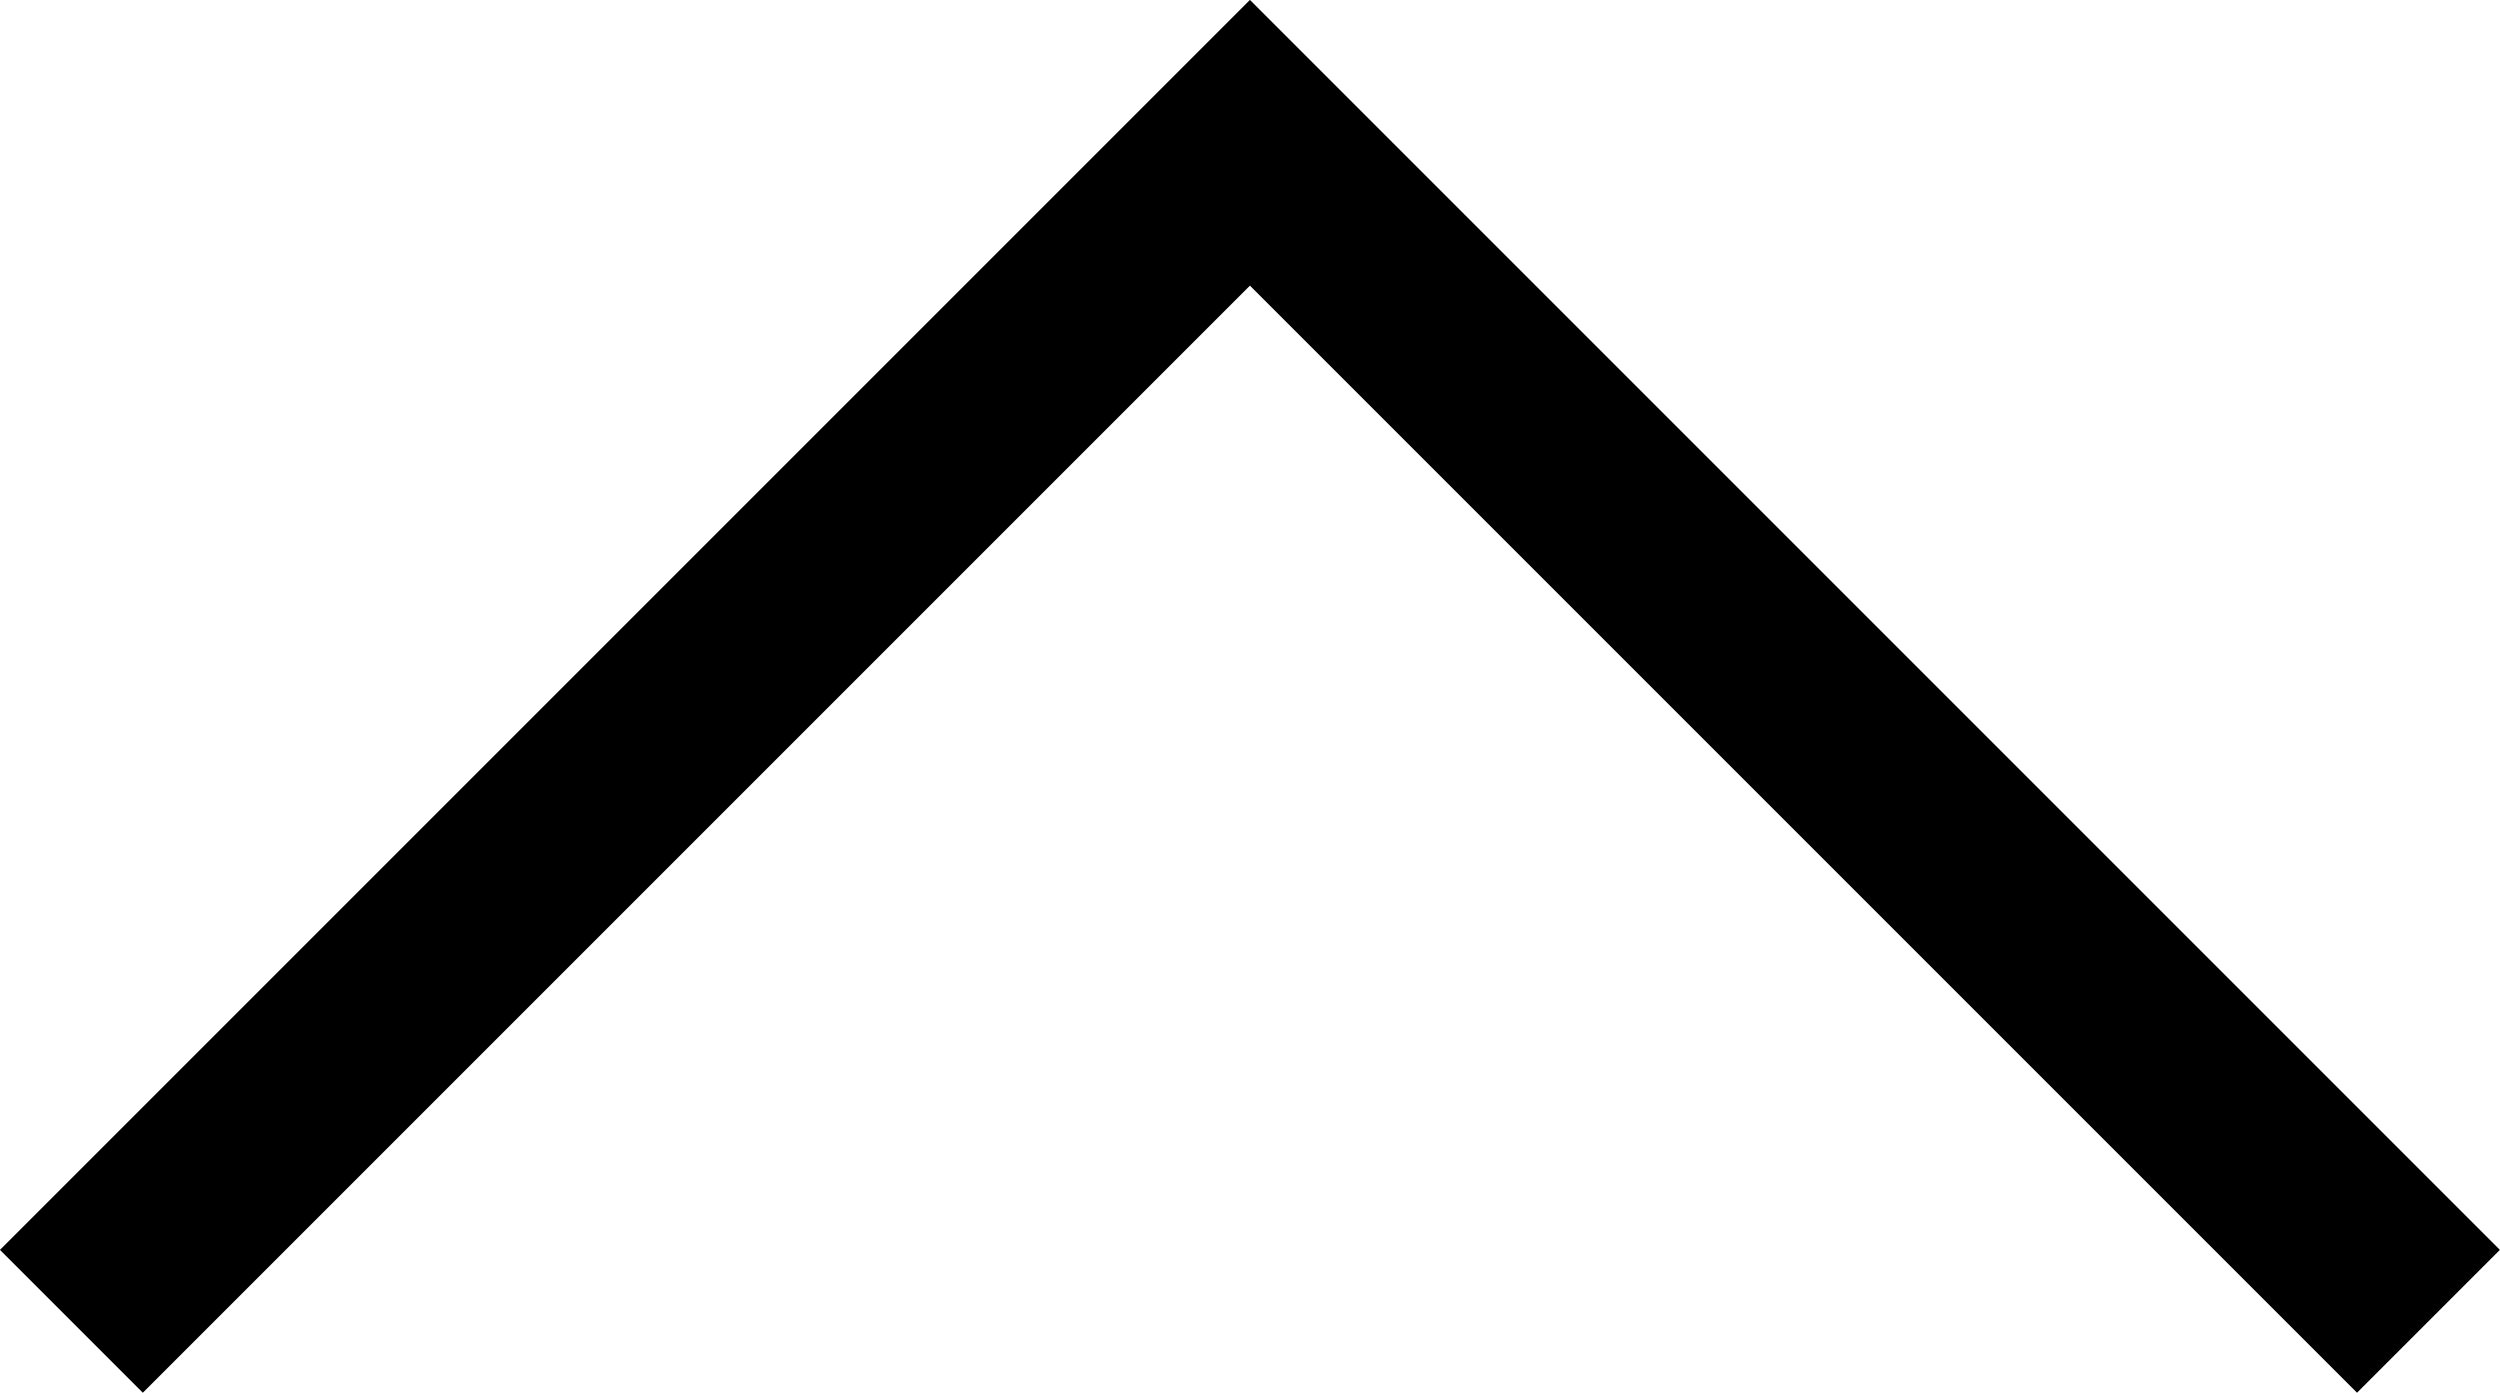 <svg xmlns="http://www.w3.org/2000/svg" width="14.849" height="8.273" viewBox="0 0 14.849 8.273">
    <path id="arrow-closed" d="M2922.519,899l-7,7-7-7" transform="translate(2922.943 906.848) rotate(180)" fill="none" stroke="#000" stroke-width="1.2"/>
</svg>